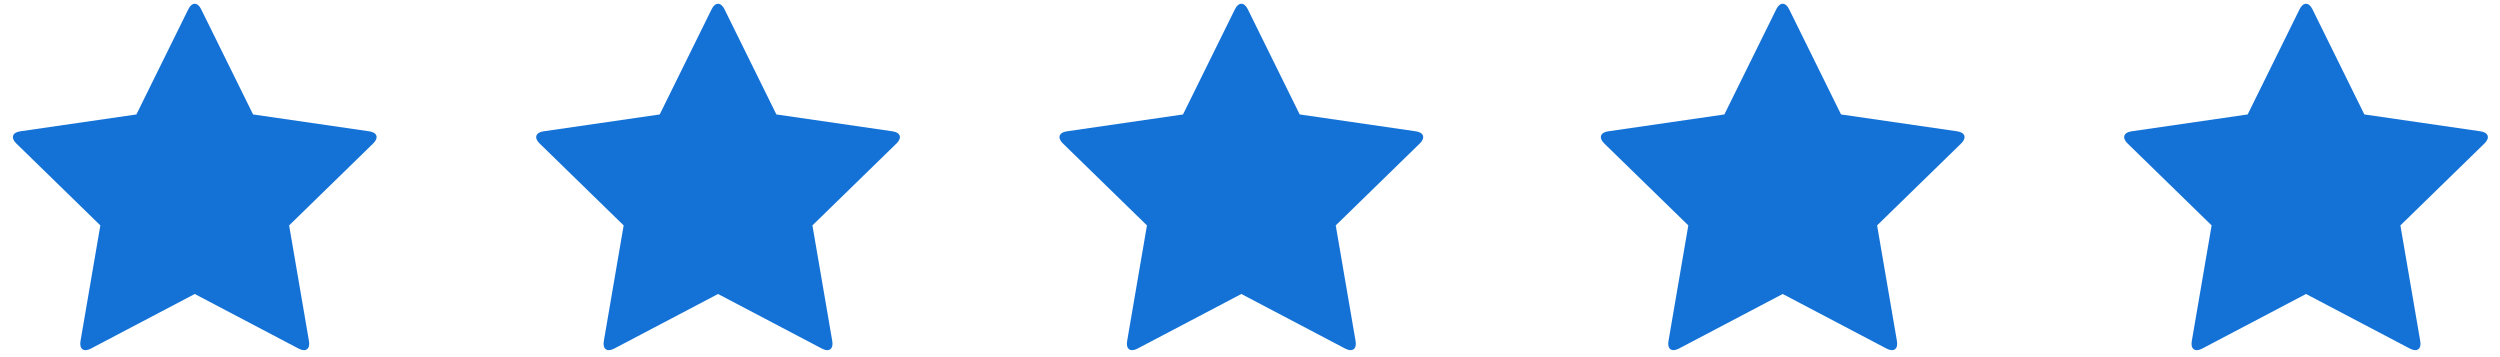 <?xml version="1.0" encoding="UTF-8"?>
<svg width="175px" height="25px" viewBox="0 0 175 25" version="1.1" xmlns="http://www.w3.org/2000/svg" xmlns:xlink="http://www.w3.org/1999/xlink">
    <title>Stars</title>
    <g id="Store-Experience-LP" stroke="none" stroke-width="1" fill="none" fill-rule="evenodd">
        <g id="StoreExperience-Desktop" transform="translate(-631, -2118)" fill="#1472D7">
            <g id="P5---Text-BLock-Quote" transform="translate(-2, 2068)">
                <g id="Group" transform="translate(234, 50)">
                    <g id="Stars" transform="translate(399, 0)">
                        <path d="M161.421,20.579 L154.144,24.405 C153.652,24.663 153.329,24.434 153.424,23.882 L154.814,15.778 L148.926,10.039 C148.529,9.652 148.647,9.274 149.201,9.193 L157.337,8.011 L160.976,0.638 C161.222,0.14 161.618,0.136 161.866,0.638 L165.505,8.011 L173.641,9.193 C174.19,9.273 174.317,9.649 173.916,10.039 L168.028,15.778 L169.418,23.882 C169.512,24.429 169.194,24.666 168.699,24.405 L161.421,20.579 Z" id="Star"></path>
                        <path d="M13.632,20.579 L6.354,24.405 C5.863,24.663 5.54,24.434 5.634,23.882 L7.024,15.778 L1.137,10.039 C0.739,9.652 0.857,9.274 1.411,9.193 L9.548,8.011 L13.187,0.638 C13.432,0.14 13.829,0.136 14.076,0.638 L17.715,8.011 L25.852,9.193 C26.401,9.273 26.528,9.649 26.127,10.039 L20.239,15.778 L21.629,23.882 C21.723,24.429 21.405,24.666 20.909,24.405 L13.632,20.579 Z" id="Star"></path>
                        <path d="M50.263,20.579 L42.986,24.405 C42.494,24.663 42.171,24.434 42.266,23.882 L43.656,15.778 L37.768,10.039 C37.371,9.652 37.489,9.274 38.043,9.193 L46.18,8.011 L49.818,0.638 C50.064,0.14 50.46,0.136 50.708,0.638 L54.347,8.011 L62.483,9.193 C63.033,9.273 63.159,9.649 62.758,10.039 L56.87,15.778 L58.26,23.882 C58.354,24.429 58.036,24.666 57.541,24.405 L50.263,20.579 Z" id="Star"></path>
                        <path d="M124.789,20.579 L117.512,24.405 C117.021,24.663 116.698,24.434 116.792,23.882 L118.182,15.778 L112.294,10.039 C111.897,9.652 112.015,9.274 112.569,9.193 L120.706,8.011 L124.345,0.638 C124.59,0.14 124.986,0.136 125.234,0.638 L128.873,8.011 L137.01,9.193 C137.559,9.273 137.685,9.649 137.284,10.039 L131.397,15.778 L132.787,23.882 C132.881,24.429 132.563,24.666 132.067,24.405 L124.789,20.579 Z" id="Star"></path>
                        <path d="M86.895,20.579 L79.617,24.405 C79.126,24.663 78.803,24.434 78.898,23.882 L80.287,15.778 L74.4,10.039 C74.002,9.652 74.12,9.274 74.675,9.193 L82.811,8.011 L86.45,0.638 C86.696,0.14 87.092,0.136 87.34,0.638 L90.978,8.011 L99.115,9.193 C99.664,9.273 99.791,9.649 99.39,10.039 L93.502,15.778 L94.892,23.882 C94.986,24.429 94.668,24.666 94.172,24.405 L86.895,20.579 Z" id="Star"></path>
                    </g>
                </g>
            </g>
        </g>
    </g>
</svg>